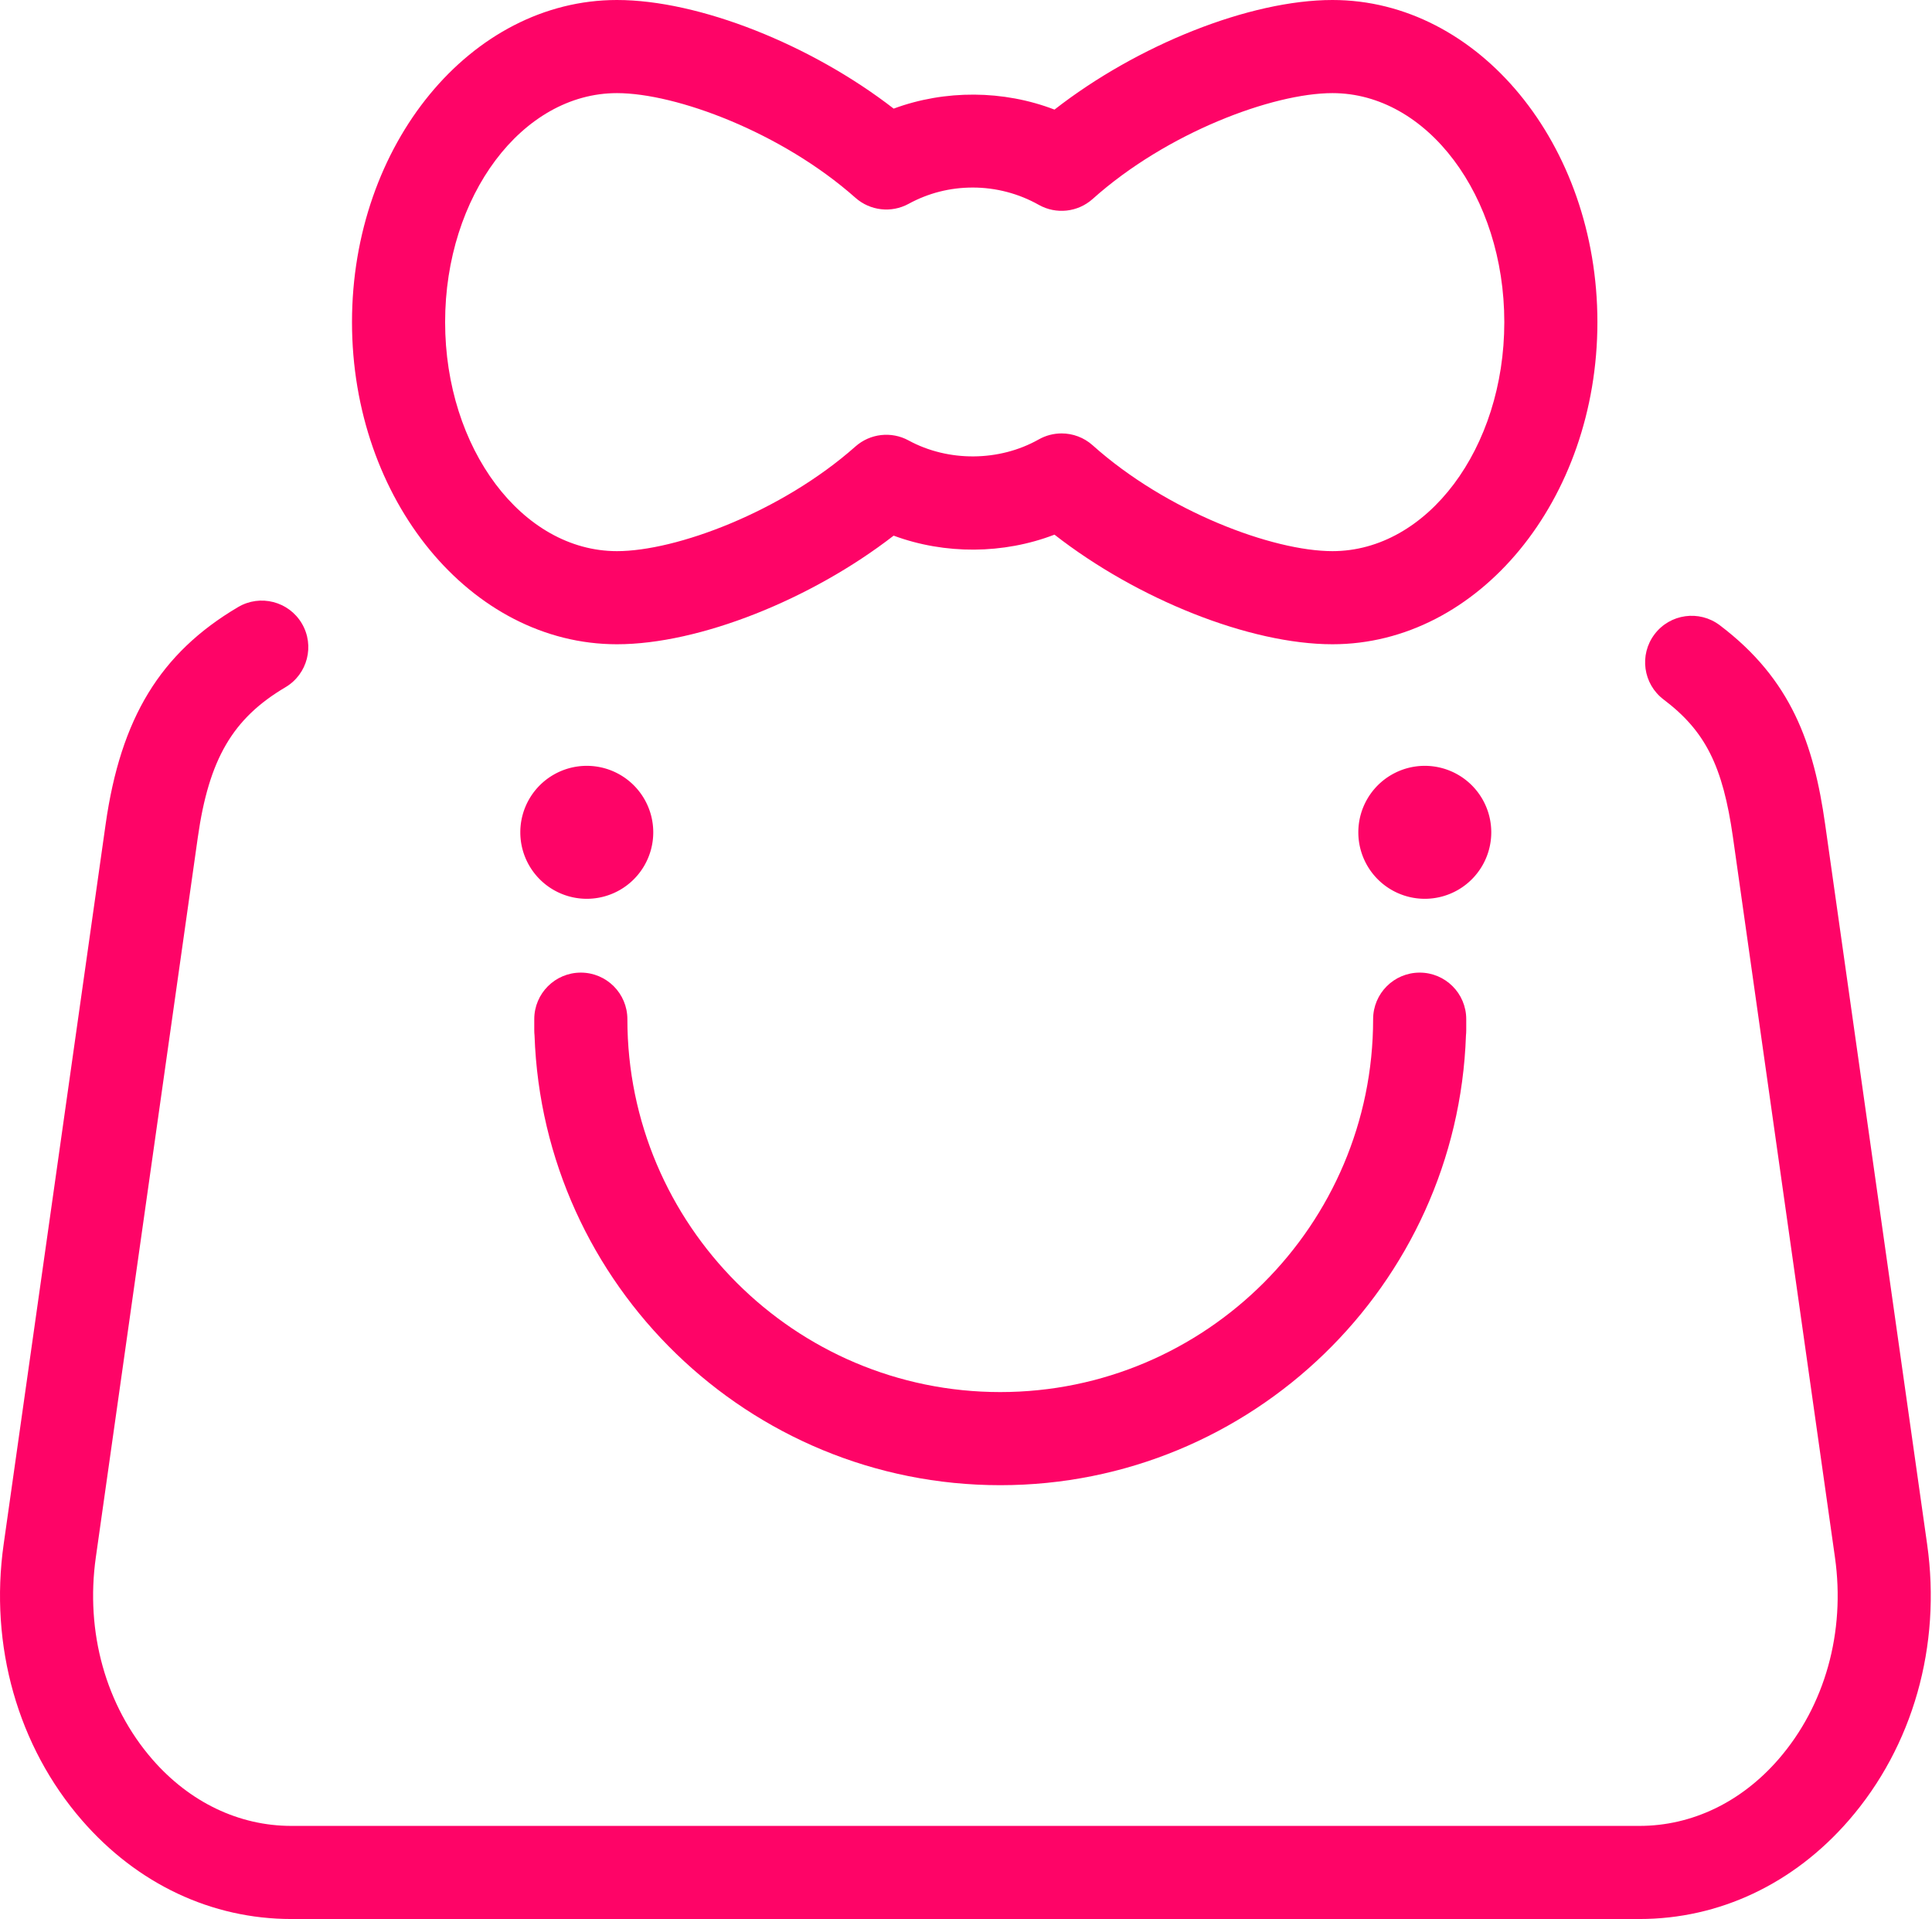 <svg xmlns="http://www.w3.org/2000/svg" class="icon" width="1000px" height="993.21px" viewBox="0 0 1031 1024"><path fill="#fe0467" d="M1028.402 824.01l-54.425-384.179c-6.067-42.817-17.953-77.267-56.248-106.211-10.952-8.278-26.534-6.107-34.798 4.835-8.278 10.947-6.107 26.529 4.835 34.802 22.271 16.835 31.607 35.394 37.019 73.545l54.425 384.179c5.66 39.935-5.322 79.22-30.127 107.781-19.906 22.922-46.261 35.548-74.206 35.548l-354.246 0-10.912 0L155.473 974.311c-27.945 0-54.301-12.626-74.206-35.548-24.8-28.561-35.781-67.846-30.127-107.781l54.425-384.179c5.913-41.724 18.584-63.429 46.758-80.084 11.811-6.981 15.727-22.216 8.75-34.027-6.981-11.811-22.221-15.732-34.032-8.745-41.506 24.527-62.639 59.19-70.673 115.891L1.953 824.01c-7.682 54.191 7.558 107.891 41.799 147.324 29.486 33.958 69.163 52.666 111.722 52.666l354.246 0 10.912 0 354.246 0c42.559 0 82.241-18.708 111.722-52.666C1020.845 931.896 1036.084 878.201 1028.402 824.01z"></path><path fill="#fe0467" d="M329.227 343.781c43.821 0 103.578-23.806 147.662-57.953 27.374 10.127 58.574 9.938 85.829-0.532 44.174 34.46 104.174 58.484 148.343 58.484 77.958 0 141.386-77.113 141.386-171.891C852.452 77.108 789.024 0 711.066 0c-44.174 0-104.174 24.025-148.343 58.484-27.25-10.47-58.42-10.663-85.819-0.522C432.815 23.816 373.053 0 329.227 0 251.265 0 187.841 77.108 187.841 171.891 187.841 266.668 251.265 343.781 329.227 343.781zM329.227 49.689c31.583 0 87.831 20.894 127.28 55.856 7.831 6.942 19.17 8.229 28.353 3.23 10.604-5.774 22.132-8.701 34.261-8.701 12.318 0 24.492 3.19 35.195 9.227 9.267 5.222 20.84 3.97 28.775-3.13C622.579 70.817 679.17 49.689 711.066 49.689c50.564 0 91.697 54.817 91.697 122.201 0 67.379-41.133 122.201-91.697 122.201-31.896 0-88.477-21.128-127.975-56.482-4.666-4.179-10.599-6.335-16.576-6.335-4.174 0-8.388 1.053-12.199 3.205-21.103 11.901-48.303 12.065-69.461 0.542-9.188-4.999-20.522-3.712-28.353 3.225-39.453 34.957-95.697 55.846-127.27 55.846-50.564 0-91.697-54.822-91.697-122.201C237.53 104.507 278.663 49.689 329.227 49.689z"></path><path fill="#fe0467" d="M313.133 444.129m-35.473 0a7.139 7.139 0 1 0 70.947 0 7.139 7.139 0 1 0-70.947 0Z"></path><path fill="#fe0467" d="M533.779 792.507c134.206 0 243.92-106.852 248.522-239.955 0.099-0.904 0.149-1.824 0.149-2.753l0-5.963c0-13.719-11.12-24.845-24.845-24.845s-24.845 11.125-24.845 24.845c0 109.719-89.267 198.981-198.981 198.981-109.719 0-198.981-89.262-198.981-198.981 0-13.719-11.12-24.845-24.845-24.845s-24.845 11.125-24.845 24.845l0 5.963c0 0.929 0.055 1.848 0.149 2.753C289.858 685.655 399.573 792.507 533.779 792.507z"></path><path fill="#fe0467" d="M760.333 444.129m-35.473 0a7.139 7.139 0 1 0 70.947 0 7.139 7.139 0 1 0-70.947 0Z"></path></svg>